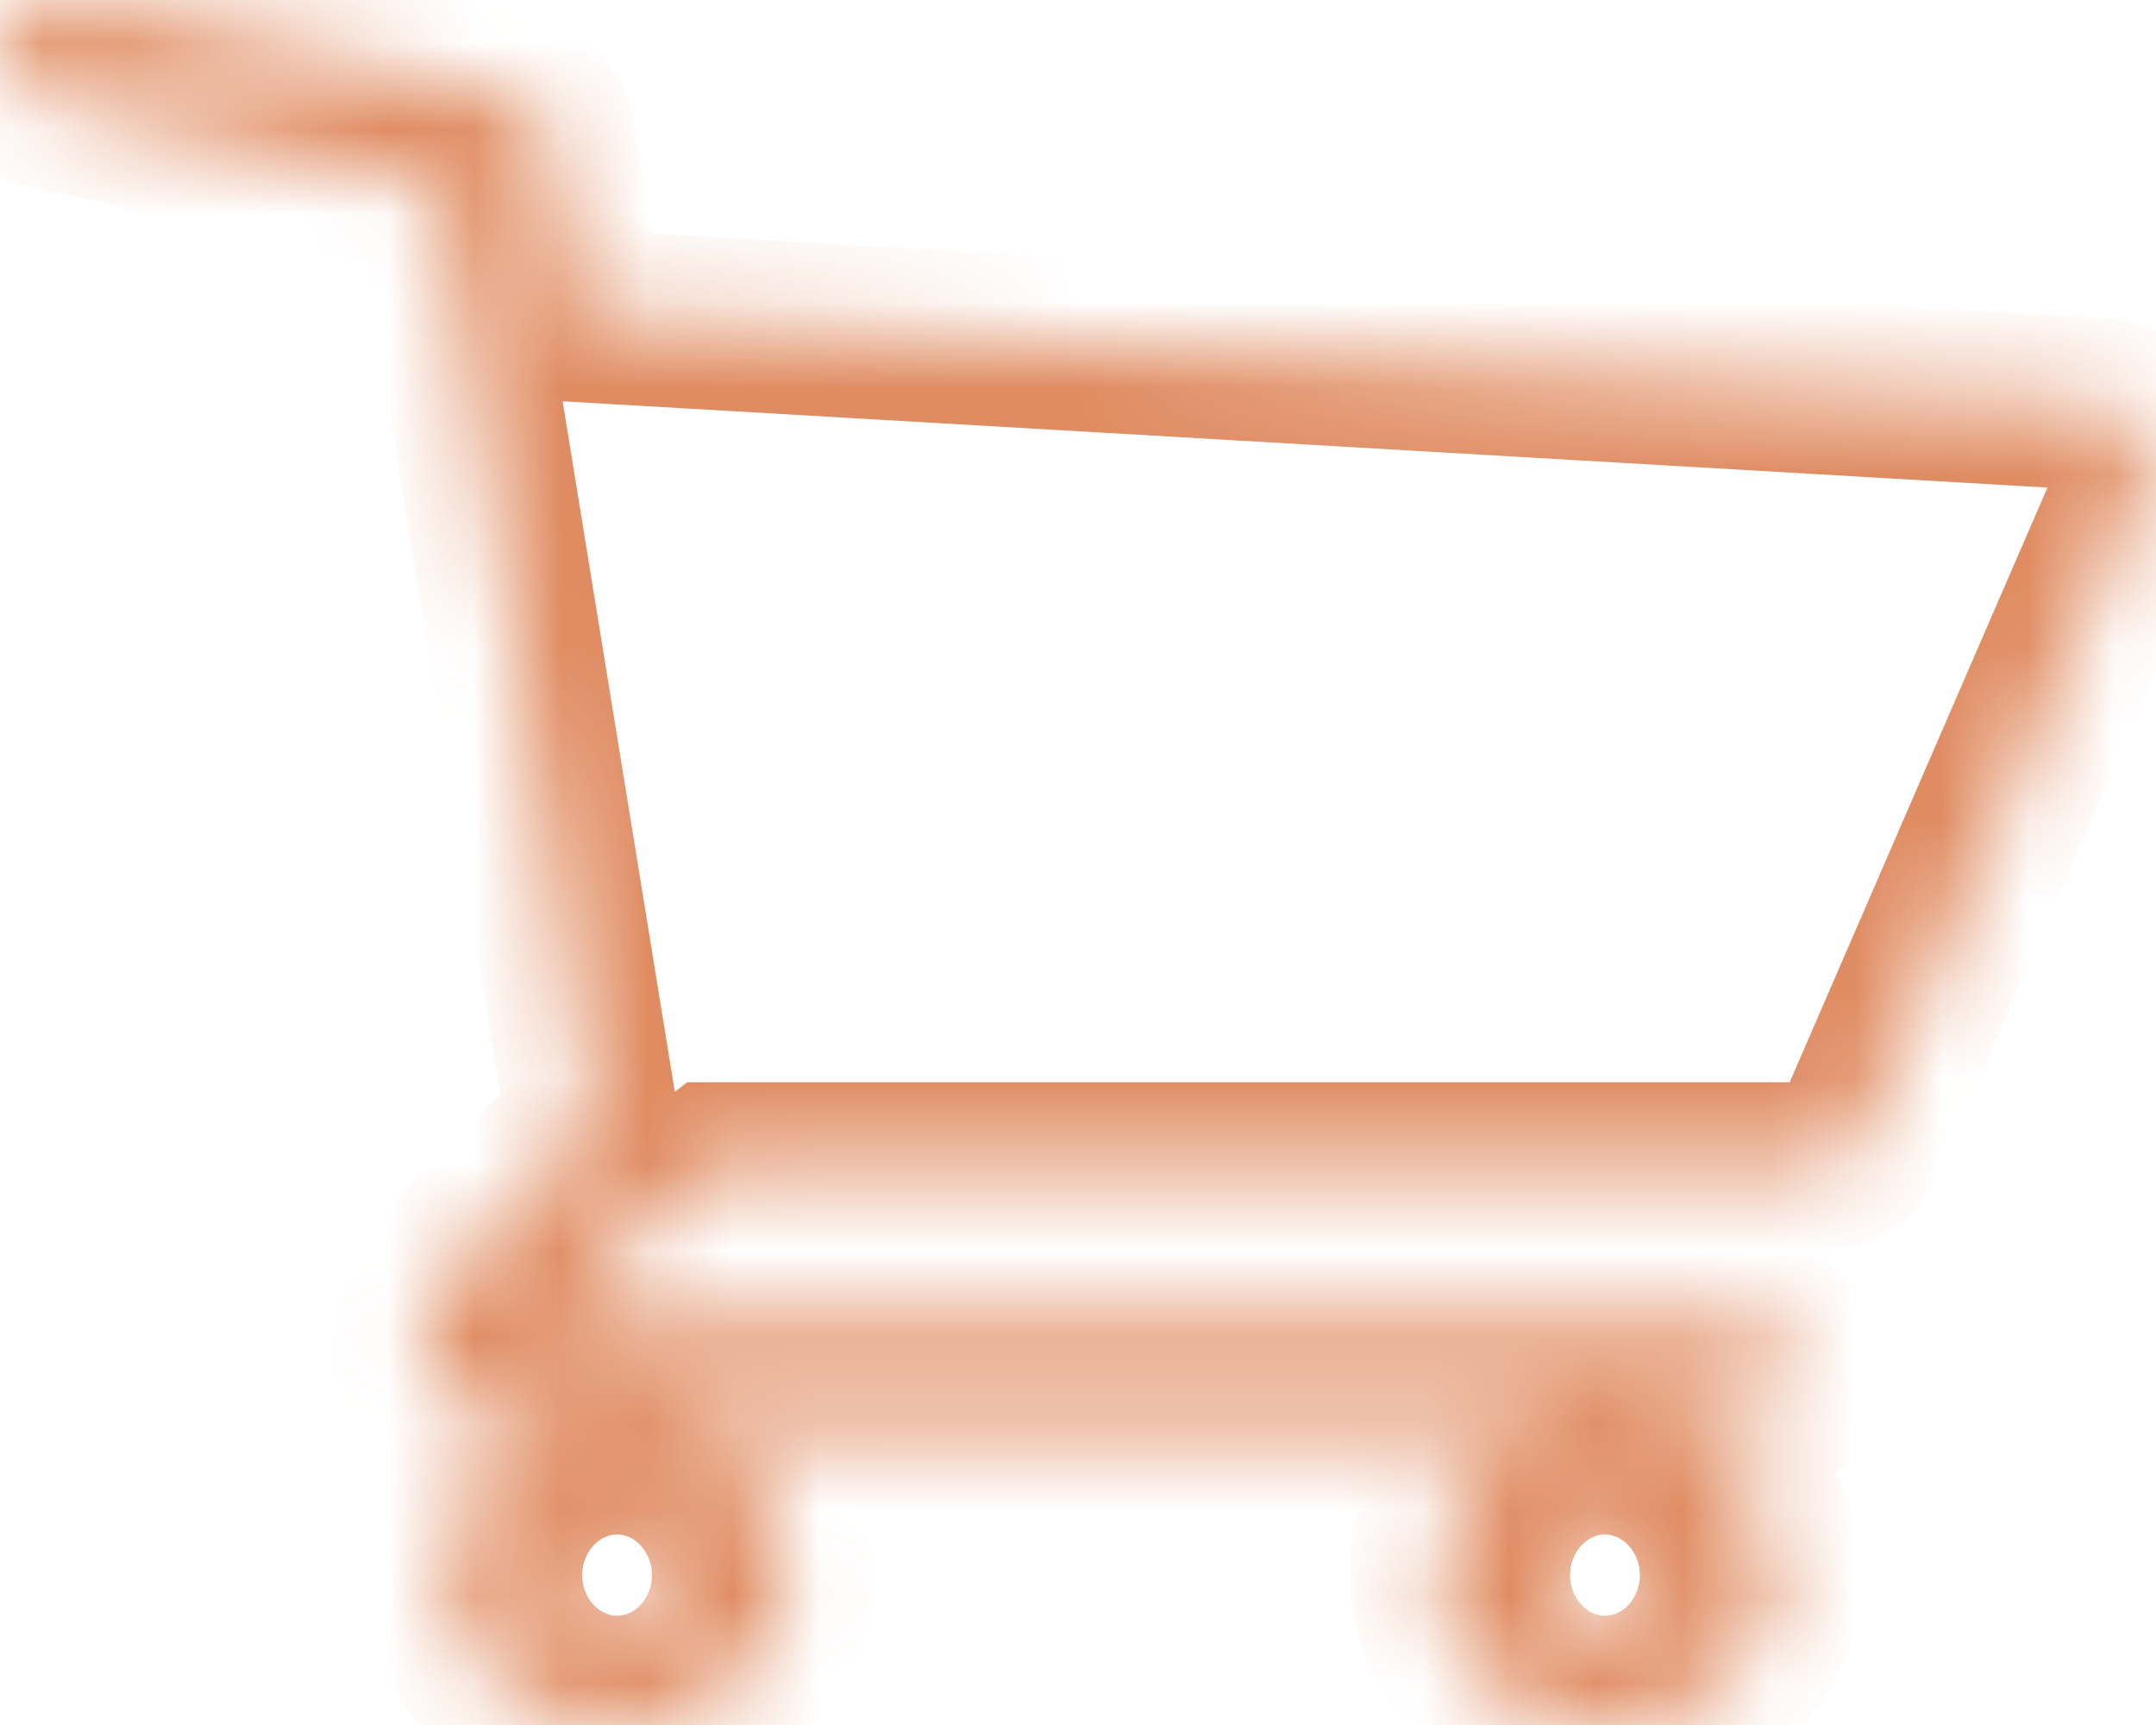 <svg width="25" height="20" viewBox="0 0 25 20" fill="none" xmlns="http://www.w3.org/2000/svg">
<mask id="path-1-inside-1_0_1045" fill="white">
<path fill-rule="evenodd" clip-rule="evenodd" d="M24.838 4.959C24.723 4.799 24.529 4.698 24.316 4.685L6.708 3.661L6.375 1.616C6.336 1.375 6.137 1.18 5.871 1.122L0.833 0.017C0.472 -0.061 0.109 0.134 0.02 0.454C-0.069 0.774 0.151 1.098 0.511 1.177L5.11 2.184L6.881 13.085C6.637 13.289 6.345 13.544 6.064 13.818C5.365 14.499 4.502 15.491 5.077 16.242C5.204 16.407 5.417 16.505 5.642 16.503C7.977 16.474 18.898 16.499 20.136 16.503H20.156C20.527 16.503 20.827 16.236 20.828 15.906C20.828 15.577 20.528 15.31 20.157 15.309H20.139C19.011 15.306 9.844 15.285 6.445 15.303C6.588 15.108 6.83 14.83 7.235 14.453C7.71 14.01 8.189 13.639 8.308 13.548H20.948C21.225 13.548 21.475 13.396 21.574 13.165L24.899 5.495C24.976 5.318 24.953 5.119 24.838 4.959H24.838ZM7.155 20C6.077 20 5.199 19.22 5.199 18.262C5.199 17.304 6.077 16.525 7.155 16.525C8.234 16.525 9.111 17.304 9.111 18.262C9.111 19.221 8.234 20 7.155 20ZM7.155 17.733C6.827 17.733 6.56 17.971 6.56 18.262C6.56 18.554 6.827 18.791 7.155 18.791C7.484 18.791 7.751 18.554 7.751 18.262C7.751 17.971 7.484 17.733 7.155 17.733ZM16.654 18.262C16.654 19.22 17.532 20 18.61 20C19.689 20 20.566 19.221 20.566 18.262C20.566 17.304 19.689 16.525 18.61 16.525C17.532 16.525 16.654 17.304 16.654 18.262ZM18.015 18.262C18.015 17.971 18.282 17.733 18.61 17.733C18.939 17.733 19.206 17.971 19.206 18.262C19.206 18.554 18.939 18.791 18.61 18.791C18.282 18.791 18.015 18.554 18.015 18.262Z"/>
</mask>
<path d="M24.316 4.685L24.374 3.687L24.374 3.687L24.316 4.685ZM24.838 4.959L24.026 5.543L24.325 5.959H24.838V4.959ZM6.708 3.661L5.721 3.822L5.849 4.613L6.65 4.66L6.708 3.661ZM6.375 1.616L5.388 1.776L5.388 1.776L6.375 1.616ZM5.871 1.122L6.086 0.145L6.085 0.145L5.871 1.122ZM0.833 0.017L1.047 -0.959L1.047 -0.959L0.833 0.017ZM0.02 0.454L0.983 0.722L0.983 0.722L0.02 0.454ZM0.511 1.177L0.297 2.153L0.297 2.153L0.511 1.177ZM5.11 2.184L6.097 2.024L5.988 1.353L5.324 1.208L5.11 2.184ZM6.881 13.085L7.522 13.852L7.959 13.486L7.868 12.925L6.881 13.085ZM6.064 13.818L5.367 13.101L5.367 13.101L6.064 13.818ZM5.077 16.242L5.871 15.633L5.871 15.633L5.077 16.242ZM5.642 16.503L5.651 17.503L5.654 17.503L5.642 16.503ZM20.136 16.503L20.133 17.503H20.136V16.503ZM20.828 15.906L21.828 15.908V15.908L20.828 15.906ZM20.157 15.309L20.159 14.309H20.157V15.309ZM20.139 15.309L20.137 16.309H20.139V15.309ZM6.445 15.303L5.639 14.71L4.459 16.313L6.45 16.303L6.445 15.303ZM7.235 14.453L7.917 15.185L7.917 15.185L7.235 14.453ZM8.308 13.548V12.548H7.969L7.701 12.753L8.308 13.548ZM21.574 13.165L20.657 12.768L20.657 12.768L21.574 13.165ZM24.899 5.495L23.982 5.097L23.982 5.098L24.899 5.495ZM24.838 4.959L25.65 4.375L25.351 3.959H24.838V4.959ZM24.258 5.683C24.2 5.68 24.104 5.651 24.026 5.543L25.65 4.376C25.343 3.947 24.858 3.715 24.374 3.687L24.258 5.683ZM6.65 4.66L24.258 5.683L24.374 3.687L6.766 2.663L6.65 4.66ZM5.388 1.776L5.721 3.822L7.695 3.501L7.362 1.456L5.388 1.776ZM5.657 2.098C5.582 2.082 5.424 1.998 5.388 1.776L7.362 1.456C7.248 0.752 6.692 0.278 6.086 0.145L5.657 2.098ZM0.619 0.994L5.657 2.098L6.085 0.145L1.047 -0.959L0.619 0.994ZM0.983 0.722C0.945 0.858 0.858 0.935 0.798 0.967C0.737 1 0.675 1.007 0.619 0.994L1.047 -0.959C0.259 -1.132 -0.69 -0.73 -0.944 0.187L0.983 0.722ZM0.726 0.2C0.783 0.213 0.862 0.253 0.924 0.343C0.988 0.438 1.023 0.578 0.983 0.722L-0.944 0.187C-1.214 1.16 -0.516 1.975 0.297 2.153L0.726 0.2ZM5.324 1.208L0.725 0.2L0.297 2.153L4.896 3.161L5.324 1.208ZM7.868 12.925L6.097 2.024L4.123 2.345L5.894 13.245L7.868 12.925ZM6.762 14.534C7.02 14.283 7.291 14.045 7.522 13.852L6.239 12.318C5.982 12.533 5.671 12.805 5.367 13.101L6.762 14.534ZM5.871 15.633C5.869 15.632 5.877 15.642 5.883 15.663C5.889 15.682 5.889 15.695 5.889 15.694C5.889 15.684 5.898 15.616 5.972 15.48C6.126 15.196 6.42 14.867 6.762 14.534L5.367 13.101C5.009 13.449 4.522 13.957 4.213 14.527C3.903 15.1 3.642 16.014 4.283 16.85L5.871 15.633ZM5.633 15.503C5.666 15.502 5.703 15.509 5.741 15.527C5.779 15.544 5.827 15.577 5.871 15.633L4.283 16.85C4.621 17.291 5.146 17.507 5.651 17.503L5.633 15.503ZM20.138 15.502C18.906 15.499 7.974 15.474 5.629 15.503L5.654 17.503C7.979 17.474 18.89 17.499 20.133 17.503L20.138 15.502ZM20.156 15.502H20.136V17.503H20.156V15.502ZM19.828 15.905C19.828 15.753 19.9 15.64 19.967 15.58C20.033 15.522 20.102 15.502 20.156 15.502V17.503C20.964 17.503 21.826 16.897 21.828 15.908L19.828 15.905ZM20.155 16.309C20.102 16.309 20.032 16.289 19.966 16.231C19.899 16.171 19.828 16.058 19.828 15.905L21.828 15.908C21.829 14.918 20.968 14.311 20.159 14.309L20.155 16.309ZM20.139 16.309H20.157V14.309H20.139V16.309ZM6.45 16.303C9.845 16.285 19.007 16.306 20.137 16.309L20.142 14.309C19.016 14.306 9.844 14.285 6.439 14.303L6.45 16.303ZM6.554 13.721C6.117 14.127 5.83 14.451 5.639 14.71L7.25 15.896C7.347 15.764 7.542 15.533 7.917 15.185L6.554 13.721ZM7.701 12.753C7.57 12.853 7.063 13.247 6.554 13.721L7.917 15.185C8.358 14.774 8.807 14.425 8.914 14.343L7.701 12.753ZM20.948 12.548H8.308V14.548H20.948V12.548ZM20.657 12.768C20.697 12.676 20.758 12.619 20.807 12.589C20.856 12.559 20.905 12.548 20.948 12.548V14.548C21.57 14.548 22.213 14.206 22.492 13.563L20.657 12.768ZM23.982 5.098L20.657 12.768L22.492 13.563L25.817 5.893L23.982 5.098ZM24.027 5.544C23.942 5.425 23.915 5.252 23.982 5.097L25.817 5.893C26.037 5.385 25.965 4.813 25.65 4.375L24.027 5.544ZM24.838 5.959H24.838V3.959H24.838V5.959ZM4.199 18.262C4.199 19.881 5.639 21 7.155 21V19C6.514 19 6.199 18.56 6.199 18.262H4.199ZM7.155 15.525C5.639 15.525 4.199 16.644 4.199 18.262H6.199C6.199 17.965 6.515 17.525 7.155 17.525V15.525ZM10.111 18.262C10.111 16.644 8.671 15.525 7.155 15.525V17.525C7.796 17.525 8.111 17.965 8.111 18.262H10.111ZM7.155 21C8.671 21 10.111 19.881 10.111 18.262H8.111C8.111 18.56 7.796 19 7.155 19V21ZM7.56 18.262C7.56 18.435 7.479 18.565 7.399 18.636C7.32 18.706 7.231 18.733 7.155 18.733V16.733C6.389 16.733 5.56 17.311 5.56 18.262H7.56ZM7.155 17.791C7.231 17.791 7.32 17.819 7.399 17.889C7.479 17.96 7.56 18.09 7.56 18.262H5.56C5.56 19.214 6.389 19.791 7.155 19.791V17.791ZM6.751 18.262C6.751 18.09 6.832 17.96 6.912 17.889C6.991 17.819 7.079 17.791 7.155 17.791V19.791C7.921 19.791 8.751 19.215 8.751 18.262H6.751ZM7.155 18.733C7.079 18.733 6.991 18.706 6.912 18.636C6.832 18.565 6.751 18.435 6.751 18.262H8.751C8.751 17.31 7.921 16.733 7.155 16.733V18.733ZM18.61 19C17.97 19 17.654 18.56 17.654 18.262H15.654C15.654 19.881 17.094 21 18.61 21V19ZM19.566 18.262C19.566 18.56 19.251 19 18.61 19V21C20.126 21 21.566 19.881 21.566 18.262H19.566ZM18.61 17.525C19.251 17.525 19.566 17.965 19.566 18.262H21.566C21.566 16.644 20.126 15.525 18.61 15.525V17.525ZM17.654 18.262C17.654 17.965 17.97 17.525 18.61 17.525V15.525C17.094 15.525 15.654 16.644 15.654 18.262H17.654ZM18.61 16.733C17.844 16.733 17.015 17.311 17.015 18.262H19.015C19.015 18.435 18.934 18.565 18.854 18.636C18.775 18.706 18.686 18.733 18.61 18.733V16.733ZM20.206 18.262C20.206 17.31 19.376 16.733 18.61 16.733V18.733C18.534 18.733 18.446 18.706 18.367 18.636C18.287 18.565 18.206 18.435 18.206 18.262H20.206ZM18.61 19.791C19.376 19.791 20.206 19.215 20.206 18.262H18.206C18.206 18.09 18.287 17.96 18.367 17.889C18.446 17.819 18.534 17.791 18.61 17.791V19.791ZM17.015 18.262C17.015 19.214 17.844 19.791 18.61 19.791V17.791C18.686 17.791 18.775 17.819 18.854 17.889C18.934 17.96 19.015 18.09 19.015 18.262H17.015Z" fill="#E08C62" mask="url(#path-1-inside-1_0_1045)"/>
</svg>
